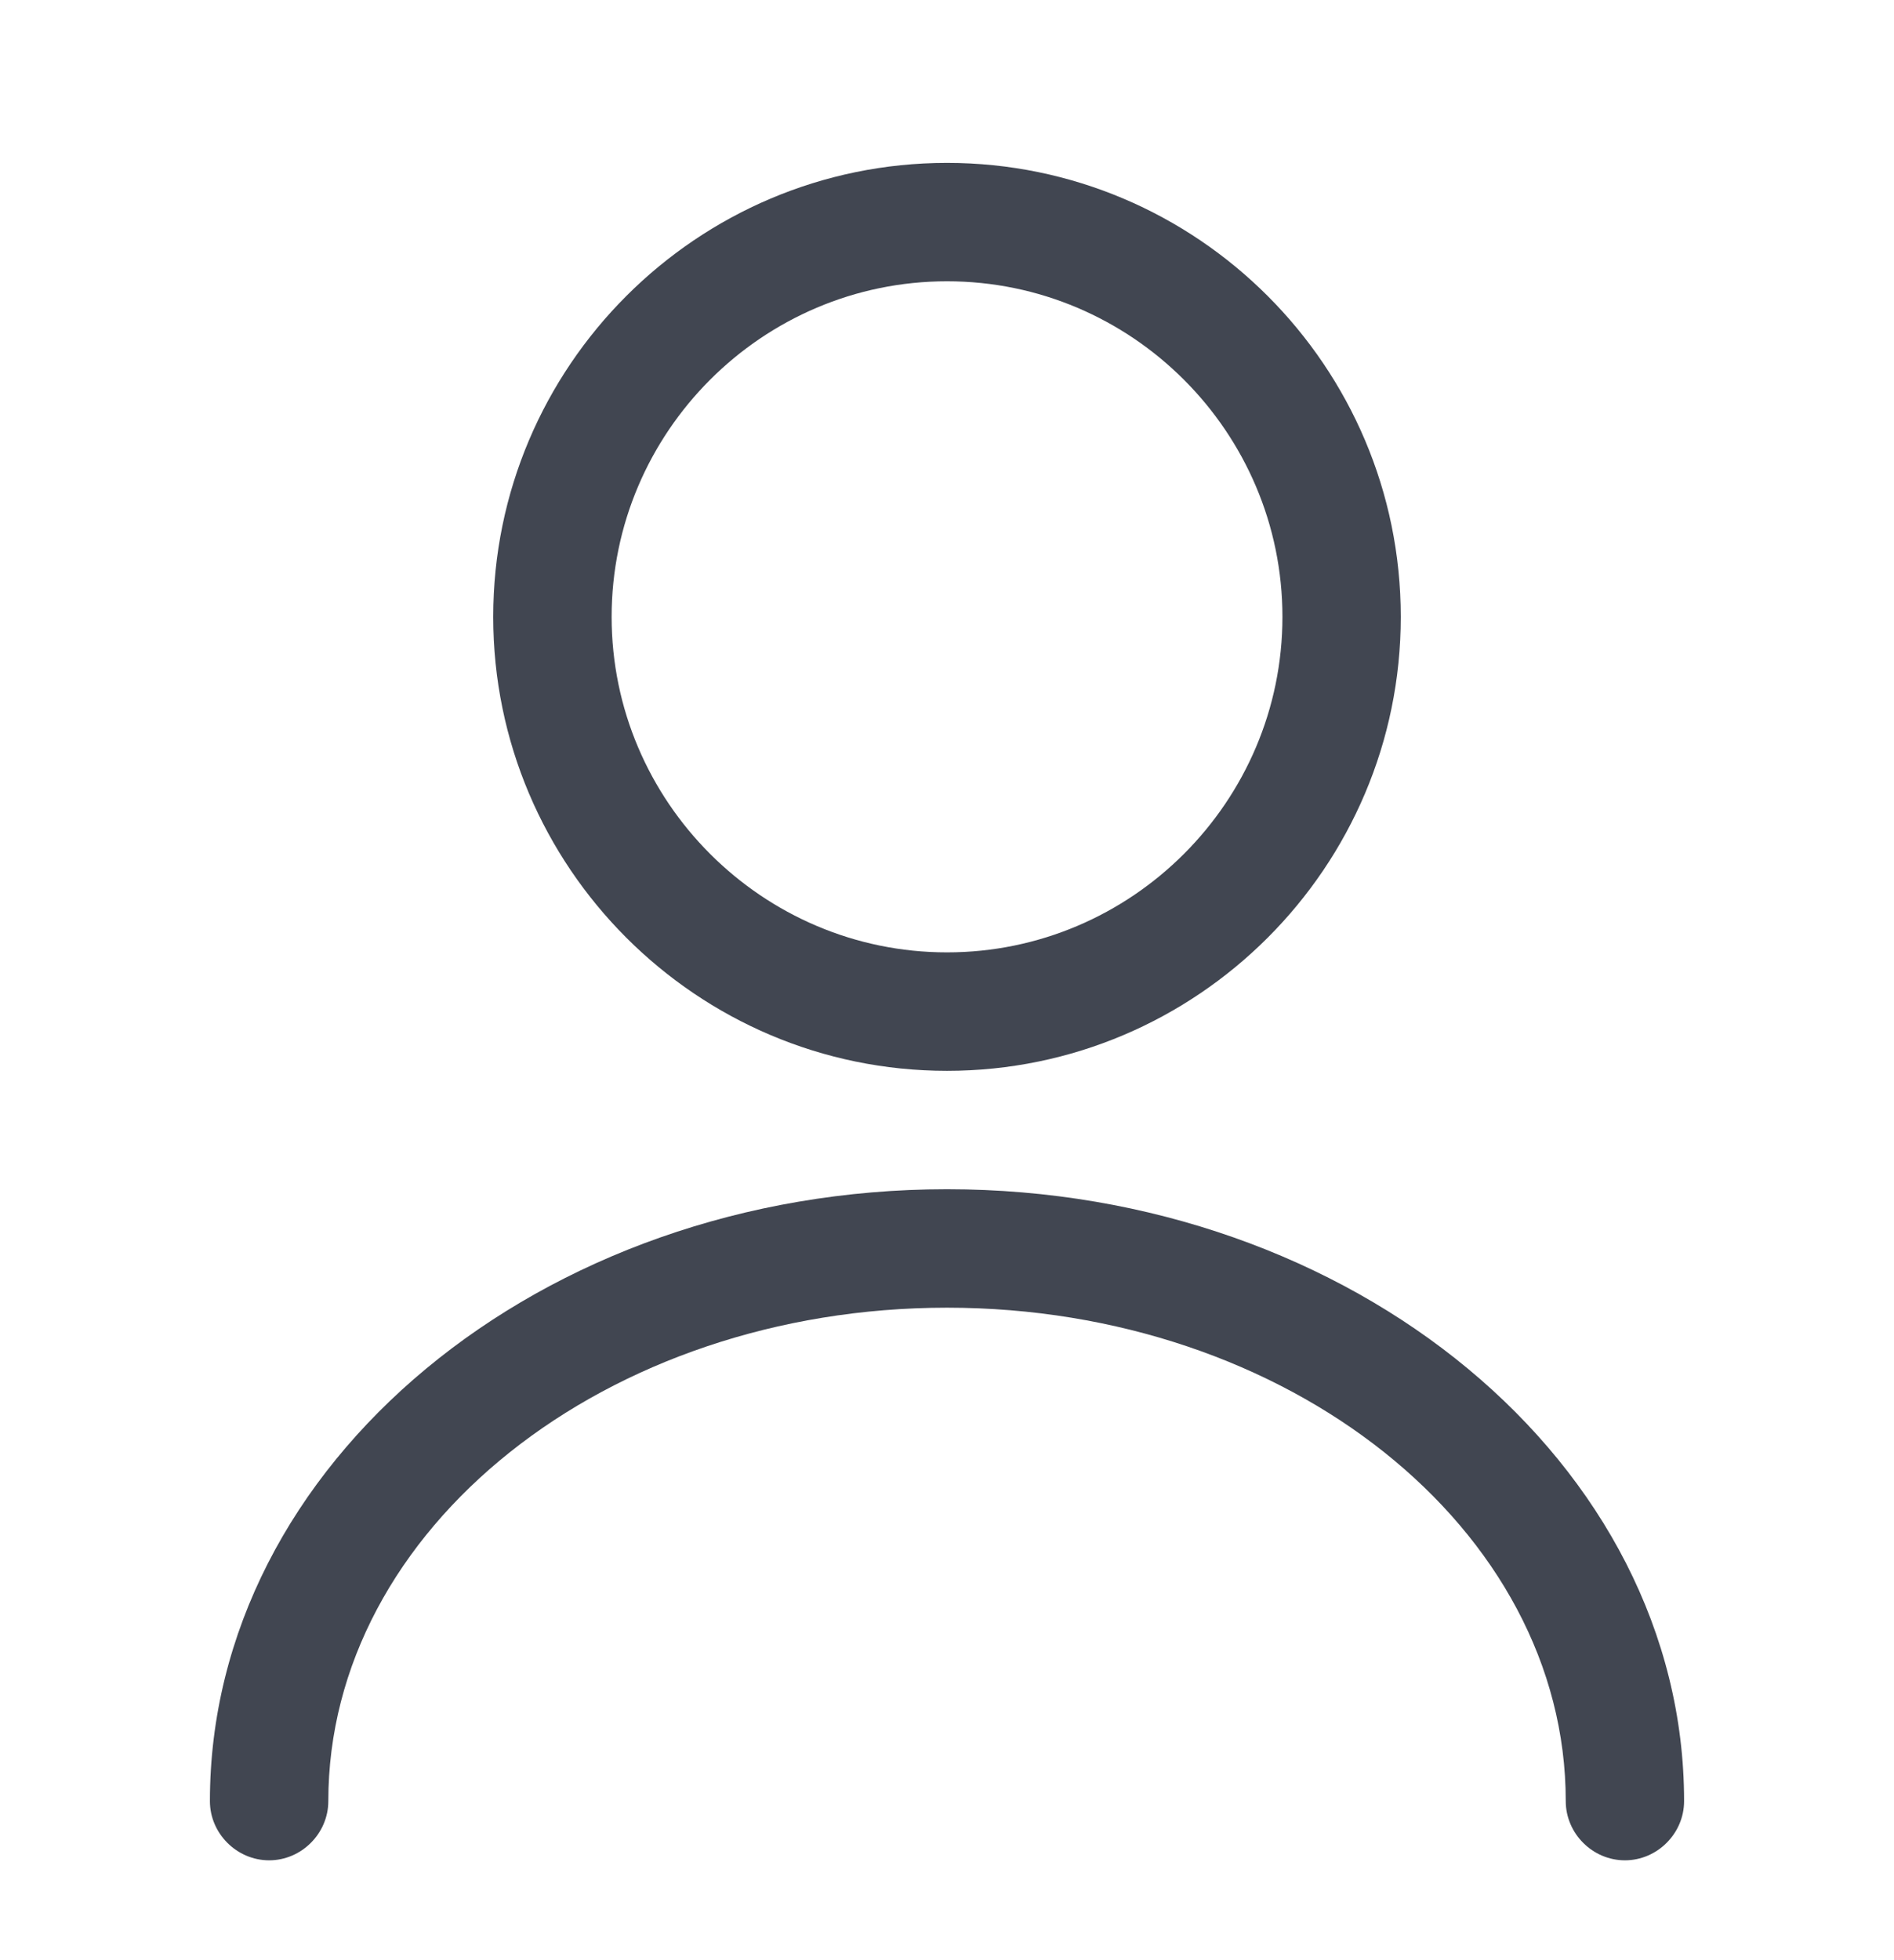 <svg width="29" height="30" viewBox="0 0 29 30" fill="none" xmlns="http://www.w3.org/2000/svg">
<path d="M14.5 16.389C10.67 16.389 7.552 13.271 7.552 9.441C7.552 5.61 10.67 2.493 14.5 2.493C18.331 2.493 21.448 5.61 21.448 9.441C21.448 13.271 18.331 16.389 14.5 16.389ZM14.5 4.305C11.673 4.305 9.365 6.613 9.365 9.441C9.365 12.268 11.673 14.576 14.5 14.576C17.328 14.576 19.636 12.268 19.636 9.441C19.636 6.613 17.328 4.305 14.5 4.305Z" fill="#414651"/>
<path d="M24.88 28.472C24.384 28.472 23.974 28.061 23.974 27.566C23.974 23.397 19.72 20.014 14.5 20.014C9.28 20.014 5.027 23.397 5.027 27.566C5.027 28.061 4.616 28.472 4.121 28.472C3.625 28.472 3.214 28.061 3.214 27.566C3.214 22.406 8.277 18.201 14.5 18.201C20.723 18.201 25.786 22.406 25.786 27.566C25.786 28.061 25.375 28.472 24.88 28.472Z" fill="#414651"/>
</svg>
